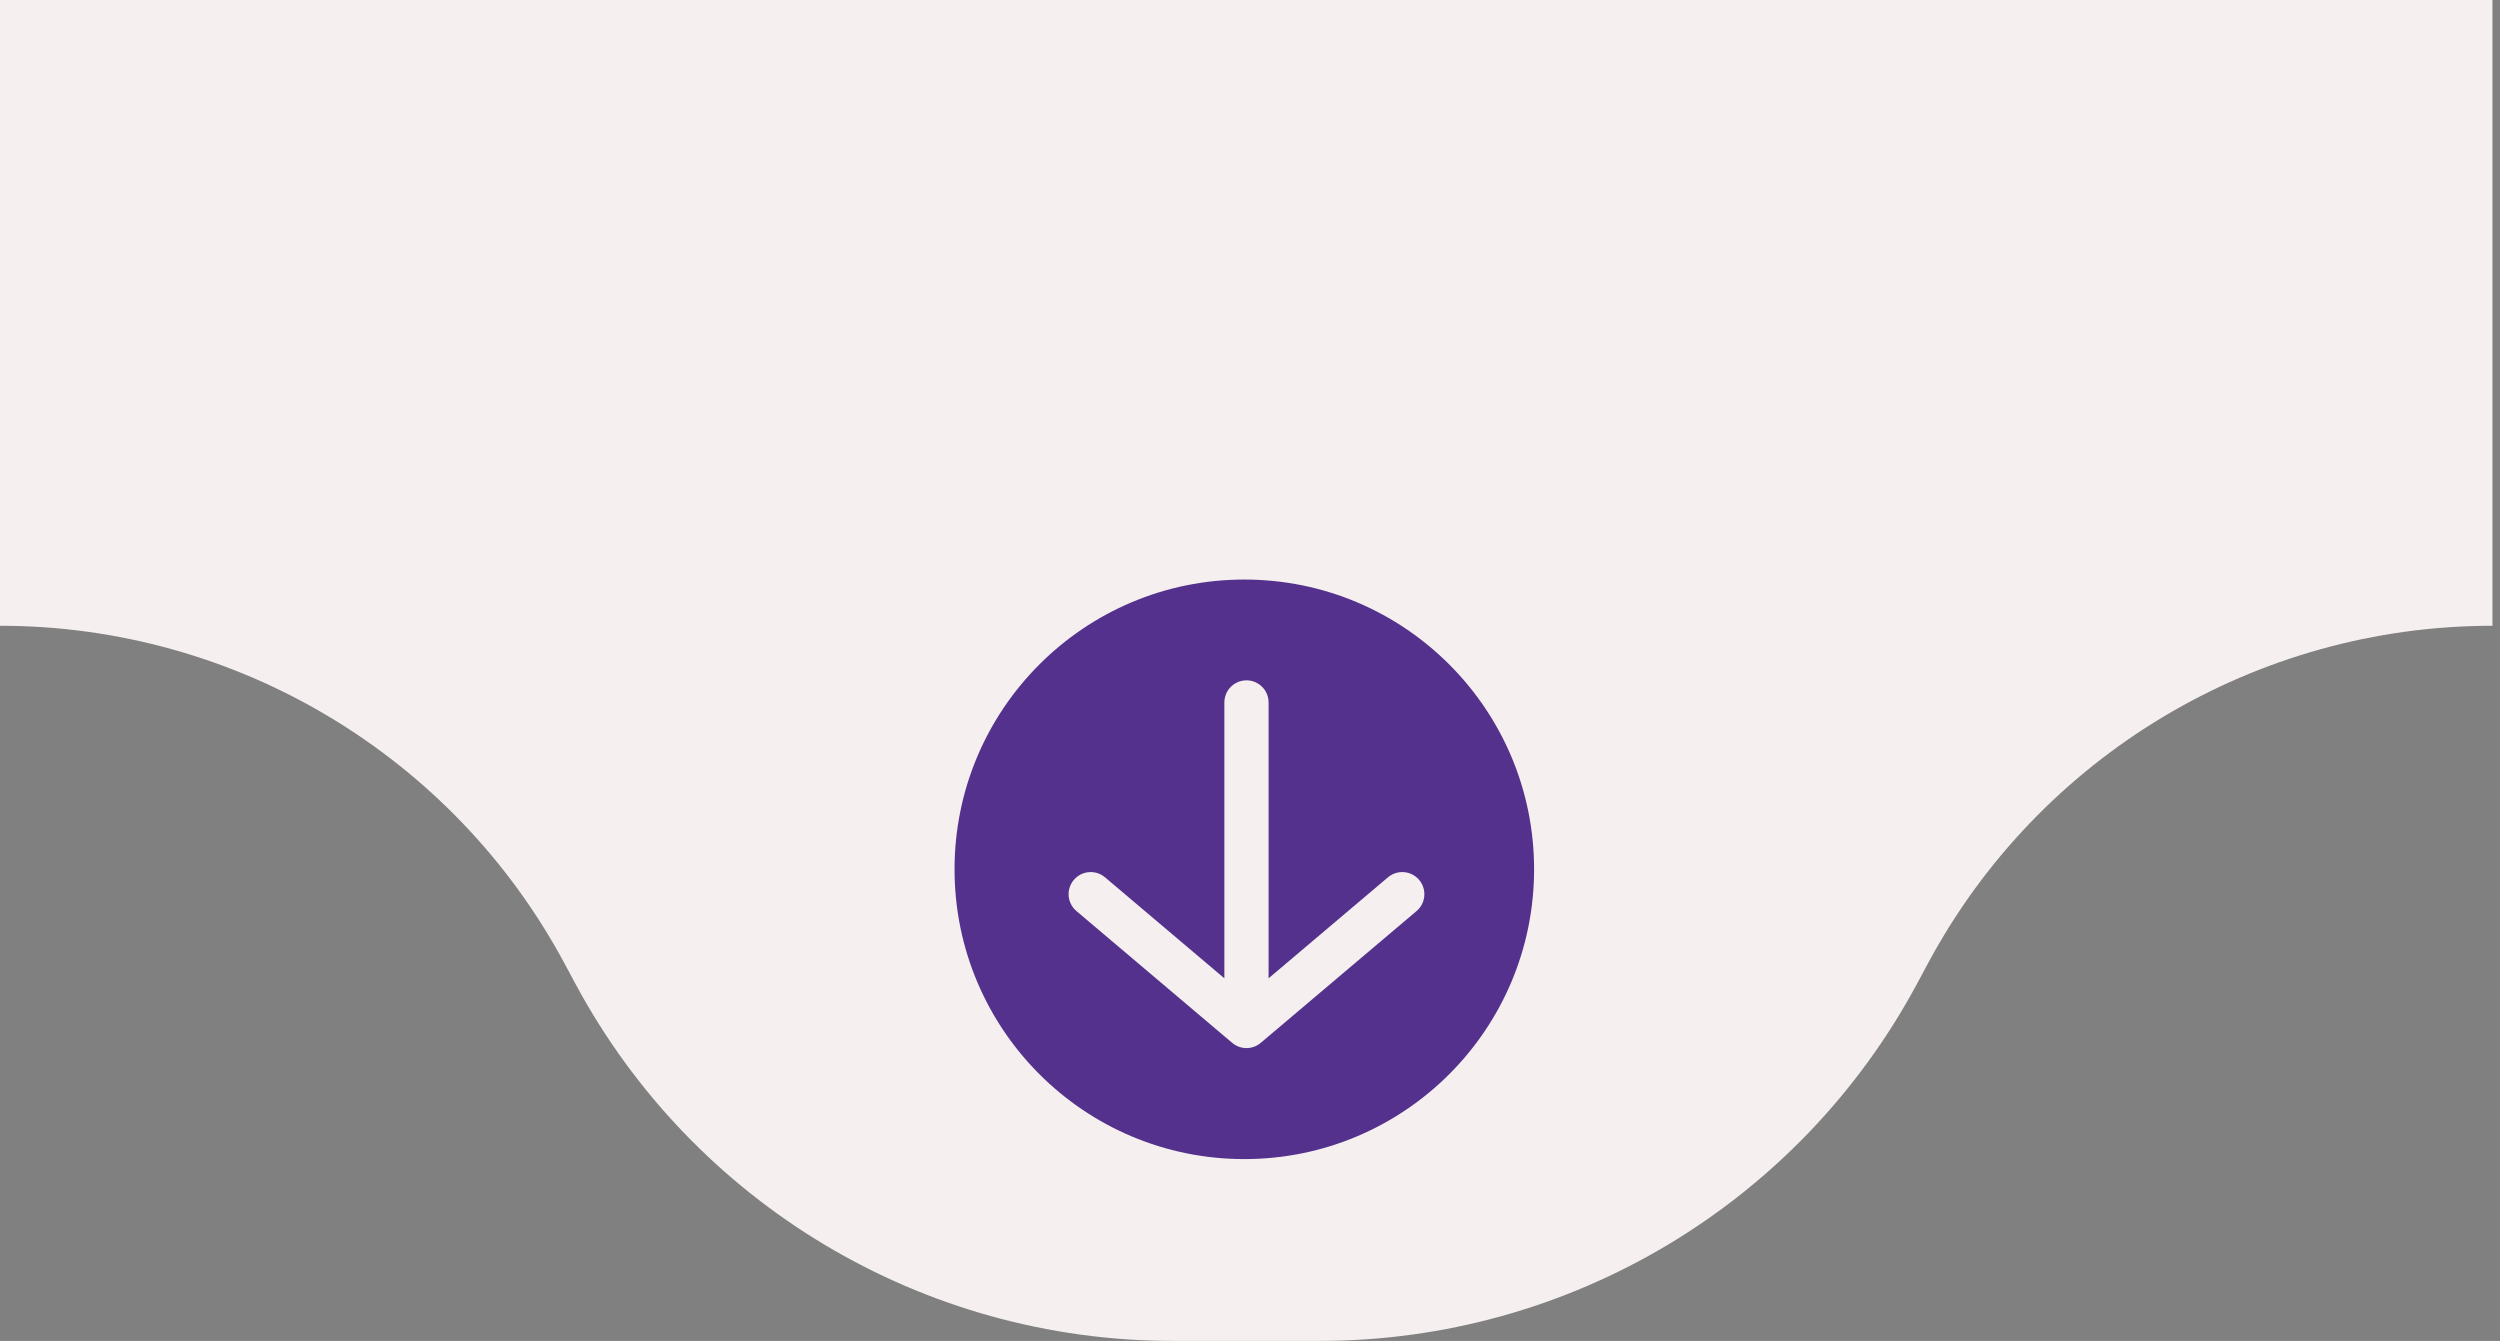<svg xmlns="http://www.w3.org/2000/svg" width="220" height="118" viewBox="0 0 220 118" fill="none"><rect x="0" y="0" width="220" height="118" fill="#808080" stroke="none"/><path d="M50.616 86.533C61.005 105.909 81.208 118 103.192 118H116.143C138.128 118 158.331 105.909 168.719 86.533L169.646 84.805C179.464 66.494 198.558 55.067 219.335 55.067V0H0V55.067C20.777 55.067 39.871 66.494 49.689 84.805L50.616 86.533Z" fill="#F5EFEF"></path><circle cx="109.5" cy="76.5" r="25.5" fill="#54318C"></circle><path d="M109.69 61.815V90.286M109.69 90.286L95.982 78.687M109.69 90.286L123.399 78.687" stroke="#F5EFEF" stroke-width="3.891" stroke-linecap="round" stroke-linejoin="round"></path></svg>